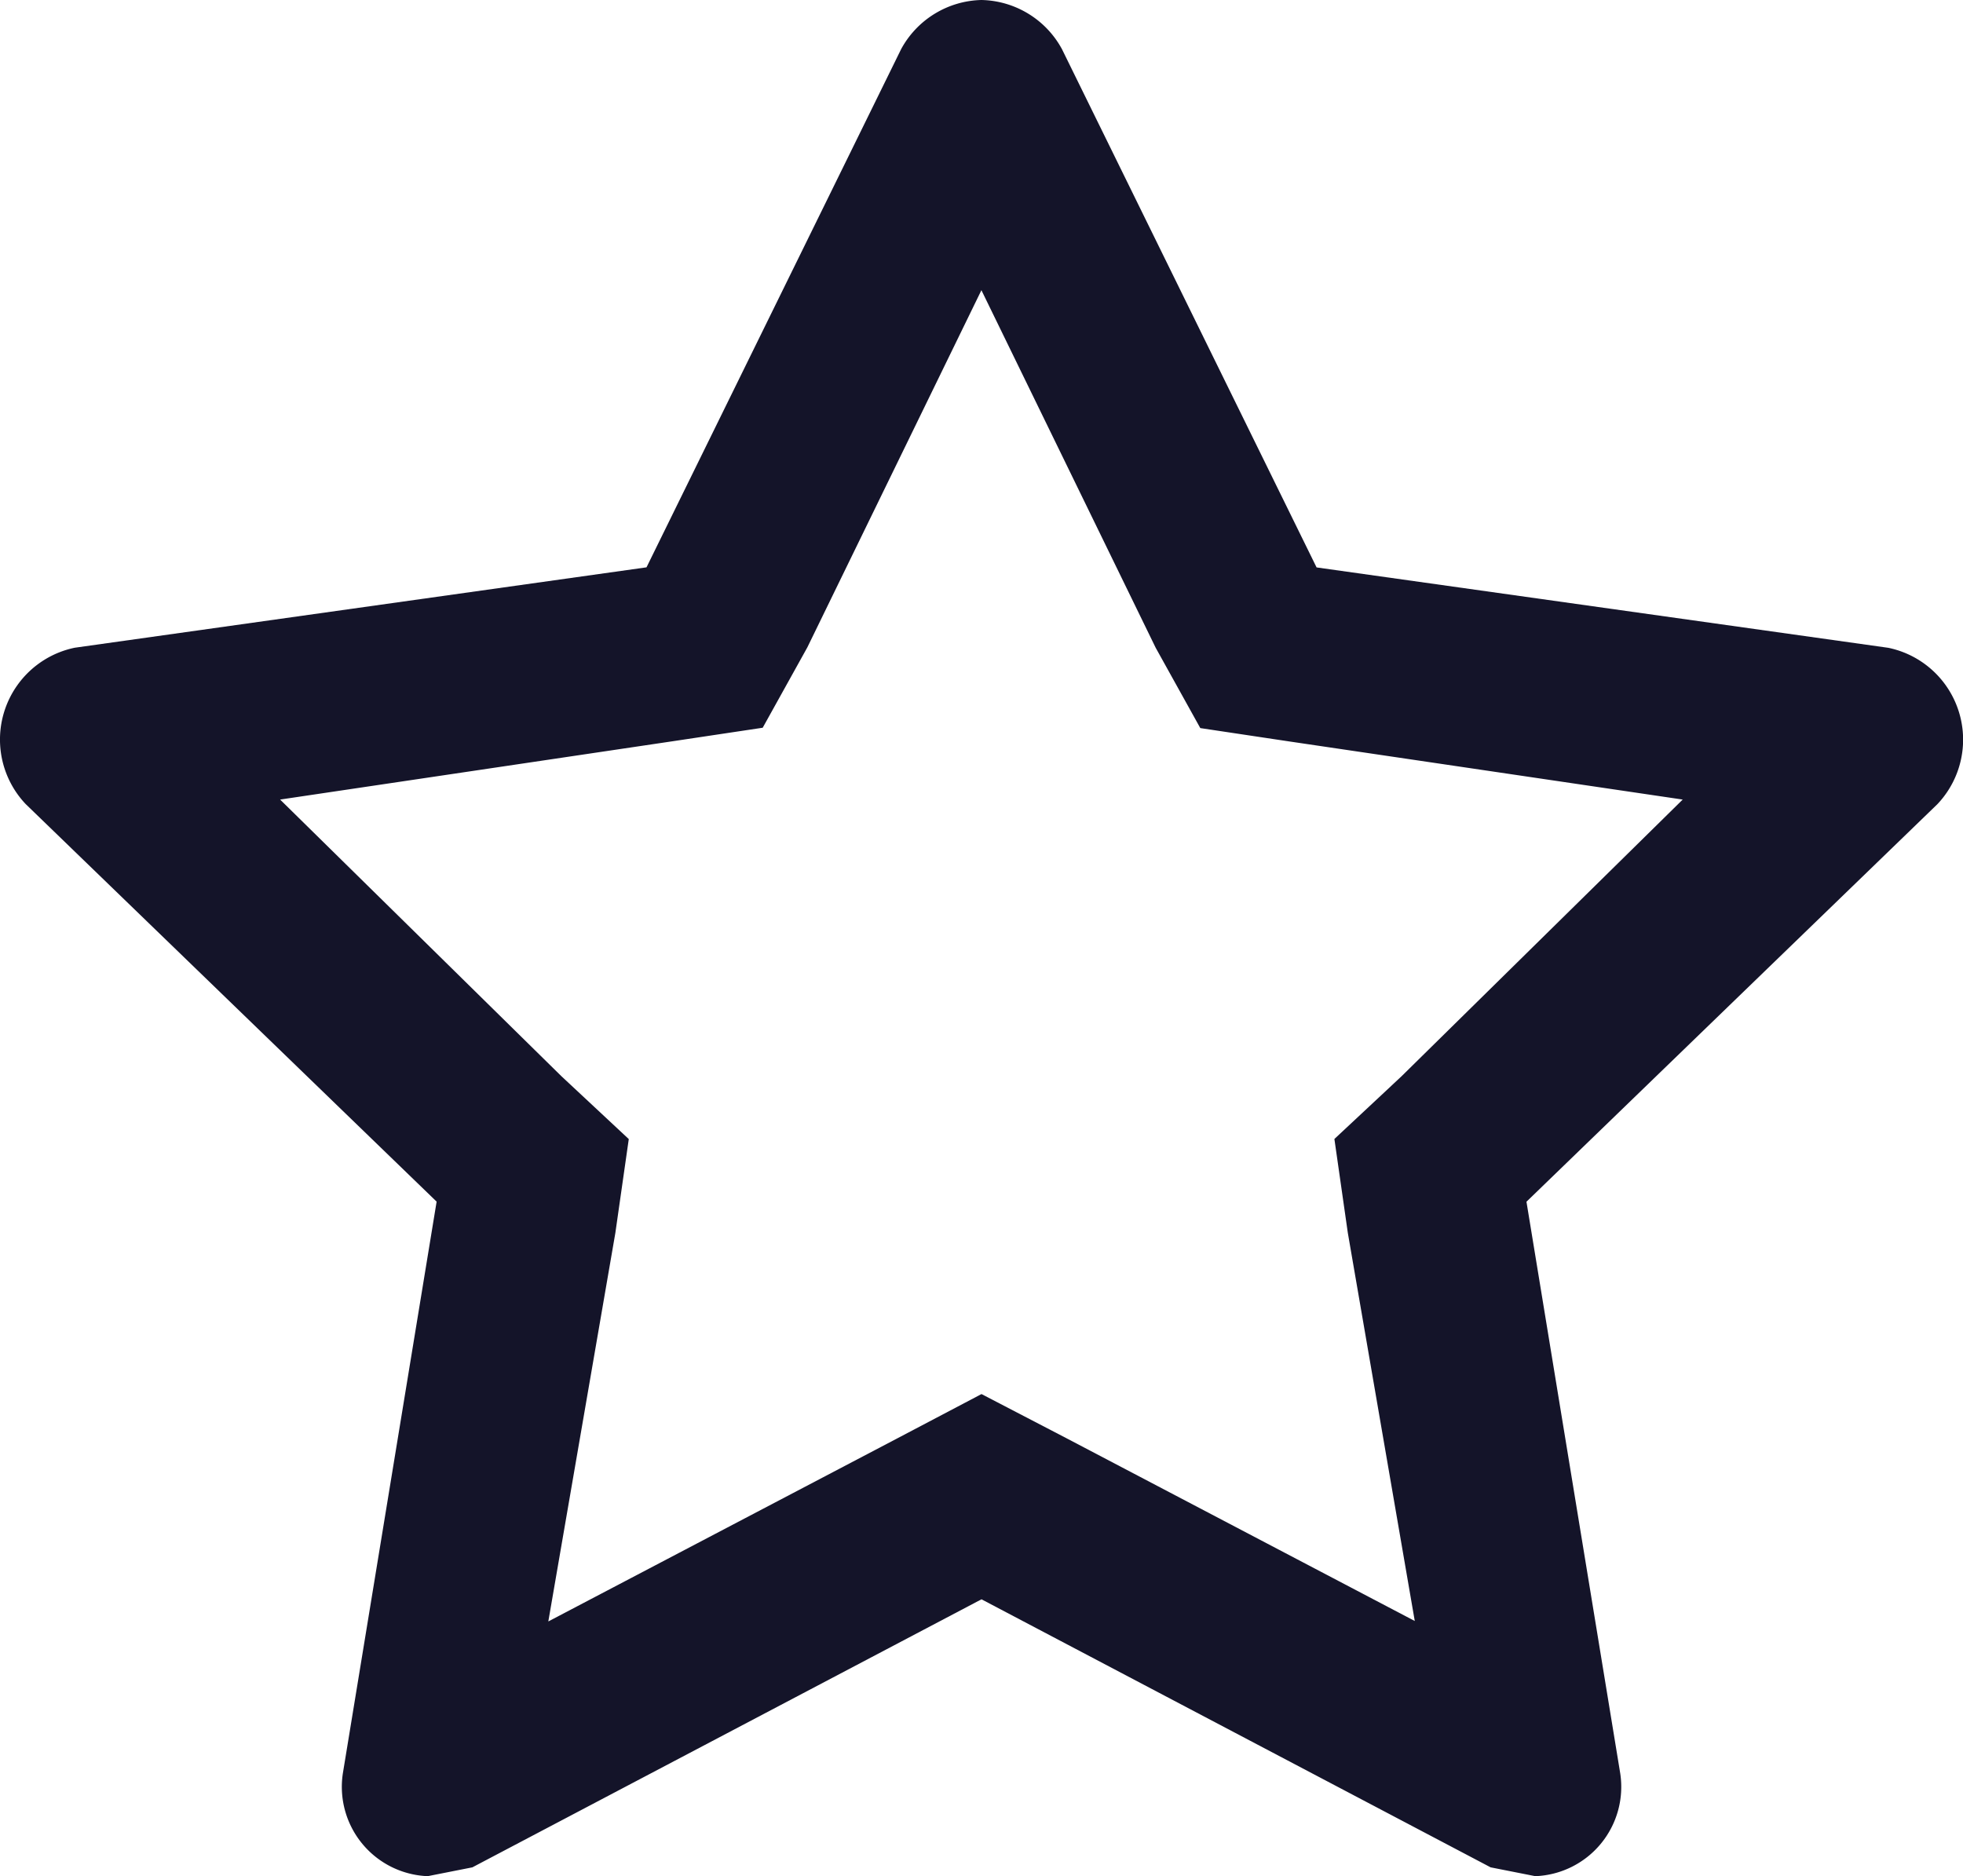 <svg xmlns="http://www.w3.org/2000/svg" width="22.25" height="21.263" viewBox="0 0 22.25 21.263">
  <g id="icons_Q2" data-name="icons Q2" transform="translate(-2.025 -3)">
    <path id="パス_132" data-name="パス 132" d="M13.15,6.291l1.974,4.05.506.911,1.013.152,4.455.658L17.909,15.2l-.759.709.152,1.063.759,4.4L14.112,19.3,13.15,18.8l-.962.506L8.24,21.377,9,16.973l.152-1.063L8.391,15.2,5.2,12.062,9.657,11.4l1.013-.152.506-.911,1.974-4.05M13.15,3a1.063,1.063,0,0,0-.911.557L9.353,9.43l-6.48.911a1.063,1.063,0,0,0-.557,1.772l4.658,4.506L5.911,23.1a1.013,1.013,0,0,0,.962,1.164l.506-.1,5.771-3.038,5.771,3.038.506.1A1.013,1.013,0,0,0,20.39,23.1l-1.063-6.48,4.658-4.506a1.063,1.063,0,0,0-.557-1.772l-6.48-.911L14.062,3.557A1.063,1.063,0,0,0,13.15,3Z" transform="translate(0 0)" fill="#141429"/>
  </g>
</svg>

